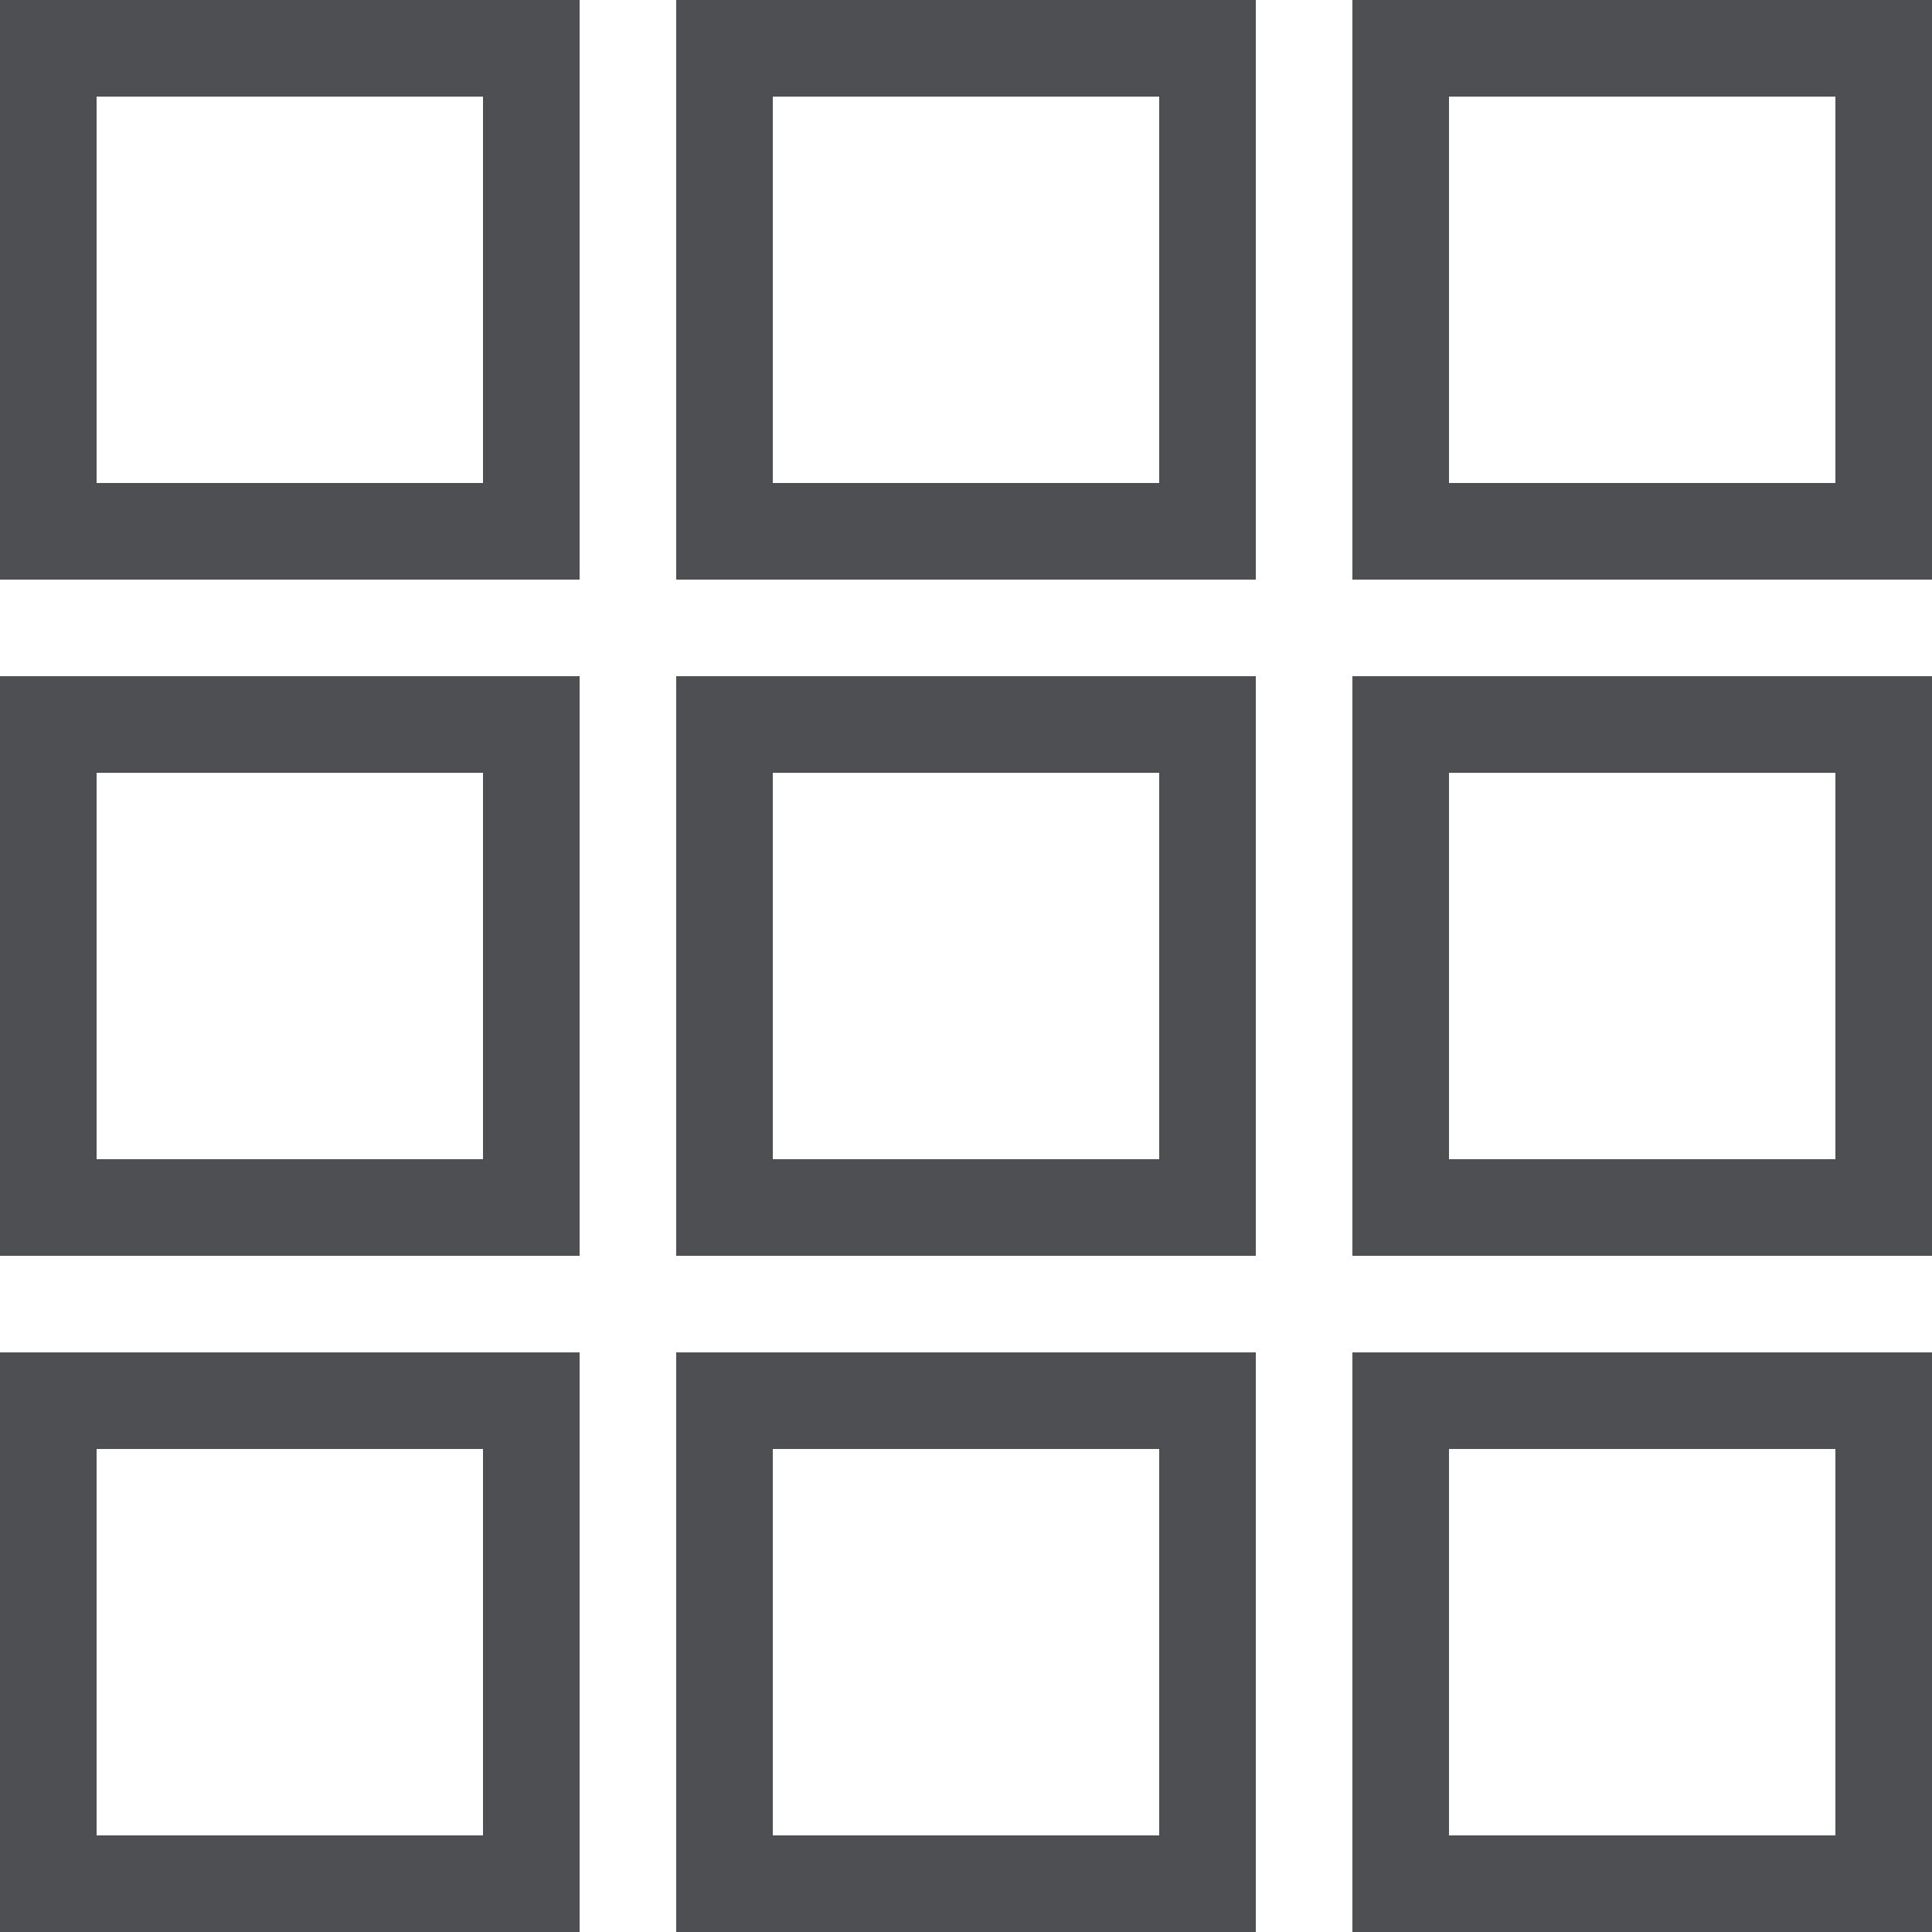 <svg xmlns="http://www.w3.org/2000/svg" viewBox="0 0 40 40"><title>strategic-business-unitsS_1</title><g id="Ebene_2" data-name="Ebene 2"><g id="_40x40_20x20" data-name="40x40 / 20x20"><path d="M0,0V12H12V0ZM10,10H2V2h8Z" fill="#4d4f53"/><path d="M14,0V12H26V0ZM24,10H16V2h8Z" fill="#4d4f53"/><path d="M28,0V12H40V0ZM38,10H30V2h8Z" fill="#4d4f53"/><path d="M0,14V26H12V14ZM10,24H2V16h8Z" fill="#4d4f53"/><path d="M14,14V26H26V14ZM24,24H16V16h8Z" fill="#4d4f53"/><path d="M28,14V26H40V14ZM38,24H30V16h8Z" fill="#4d4f53"/><path d="M0,28V40H12V28ZM10,38H2V30h8Z" fill="#4d4f53"/><path d="M14,28V40H26V28ZM24,38H16V30h8Z" fill="#4d4f53"/><path d="M28,28V40H40V28ZM38,38H30V30h8Z" fill="#4d4f53"/></g></g></svg>